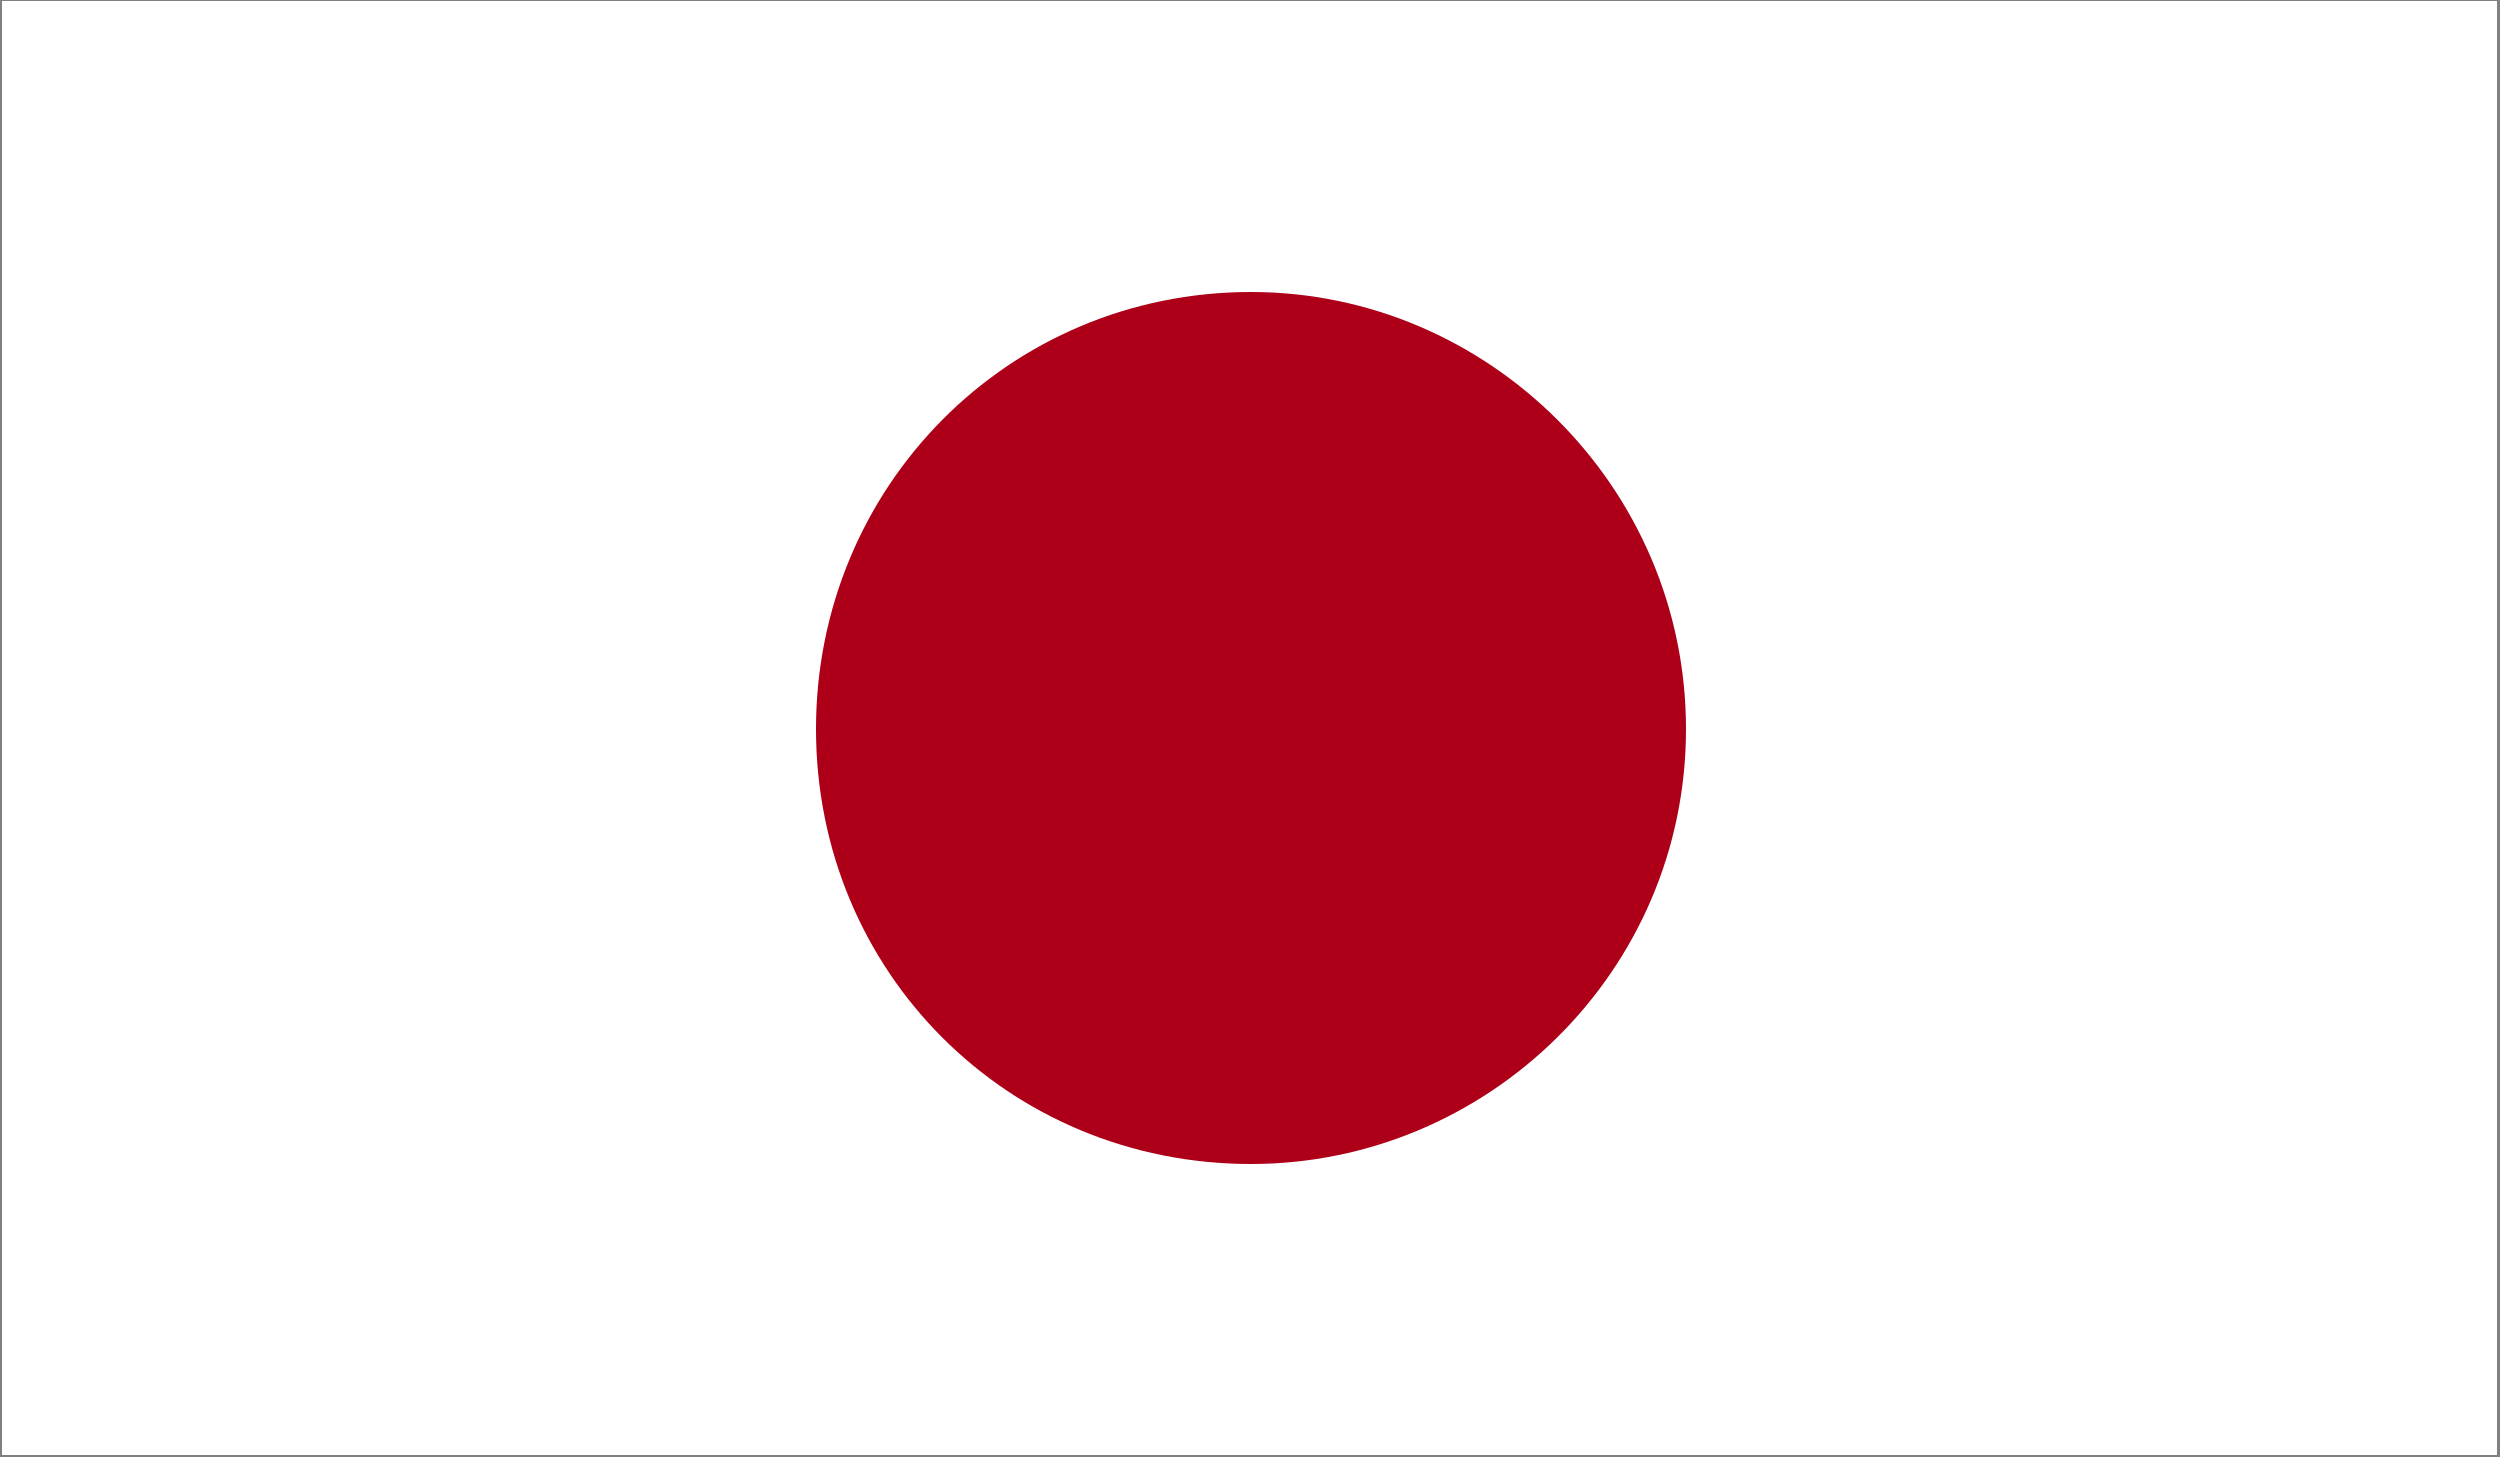<?xml version="1.0" encoding="utf-8"?>
<!-- Generator: Adobe Illustrator 25.1.0, SVG Export Plug-In . SVG Version: 6.00 Build 0)  -->
<svg version="1.1" id="Layer_1" xmlns="http://www.w3.org/2000/svg" xmlns:xlink="http://www.w3.org/1999/xlink" x="0px" y="0px"
	 viewBox="0 0 250 145.7" style="enable-background:new 0 0 250 145.7;" xml:space="preserve">
<rect x="0" y="0" width="250" height="145.7" fill="#808080" stroke="none"/>
<style type="text/css">
	.st0{clip-path:url(#SVGID_2_);fill:#FFFFFF;}
	.st1{clip-path:url(#SVGID_2_);}
	.st2{clip-path:url(#SVGID_4_);fill:#AD0018;}
</style>
<g>
	<defs>
		<rect id="SVGID_1_" x="0.2" y="0.1" width="249.5" height="145.4"/>
	</defs>
	<clipPath id="SVGID_2_">
		<use xlink:href="#SVGID_1_"  style="overflow:visible;"/>
	</clipPath>
	<rect x="0.2" y="0.1" class="st0" width="249.5" height="145.4"/>
	<g class="st1">
		<defs>
			<rect id="SVGID_3_" x="0.2" y="0.1" width="249.5" height="145.4"/>
		</defs>
		<clipPath id="SVGID_4_">
			<use xlink:href="#SVGID_3_"  style="overflow:visible;"/>
		</clipPath>
		<path class="st2" d="M125.1,29.2c23.7,0,43.5,19.5,43.5,43.7c0,24.3-19.9,43.5-43.5,43.5c-24.3,0-43.5-19.2-43.5-43.5
			C81.6,48.7,100.8,29.2,125.1,29.2"/>
	</g>
</g>
</svg>
